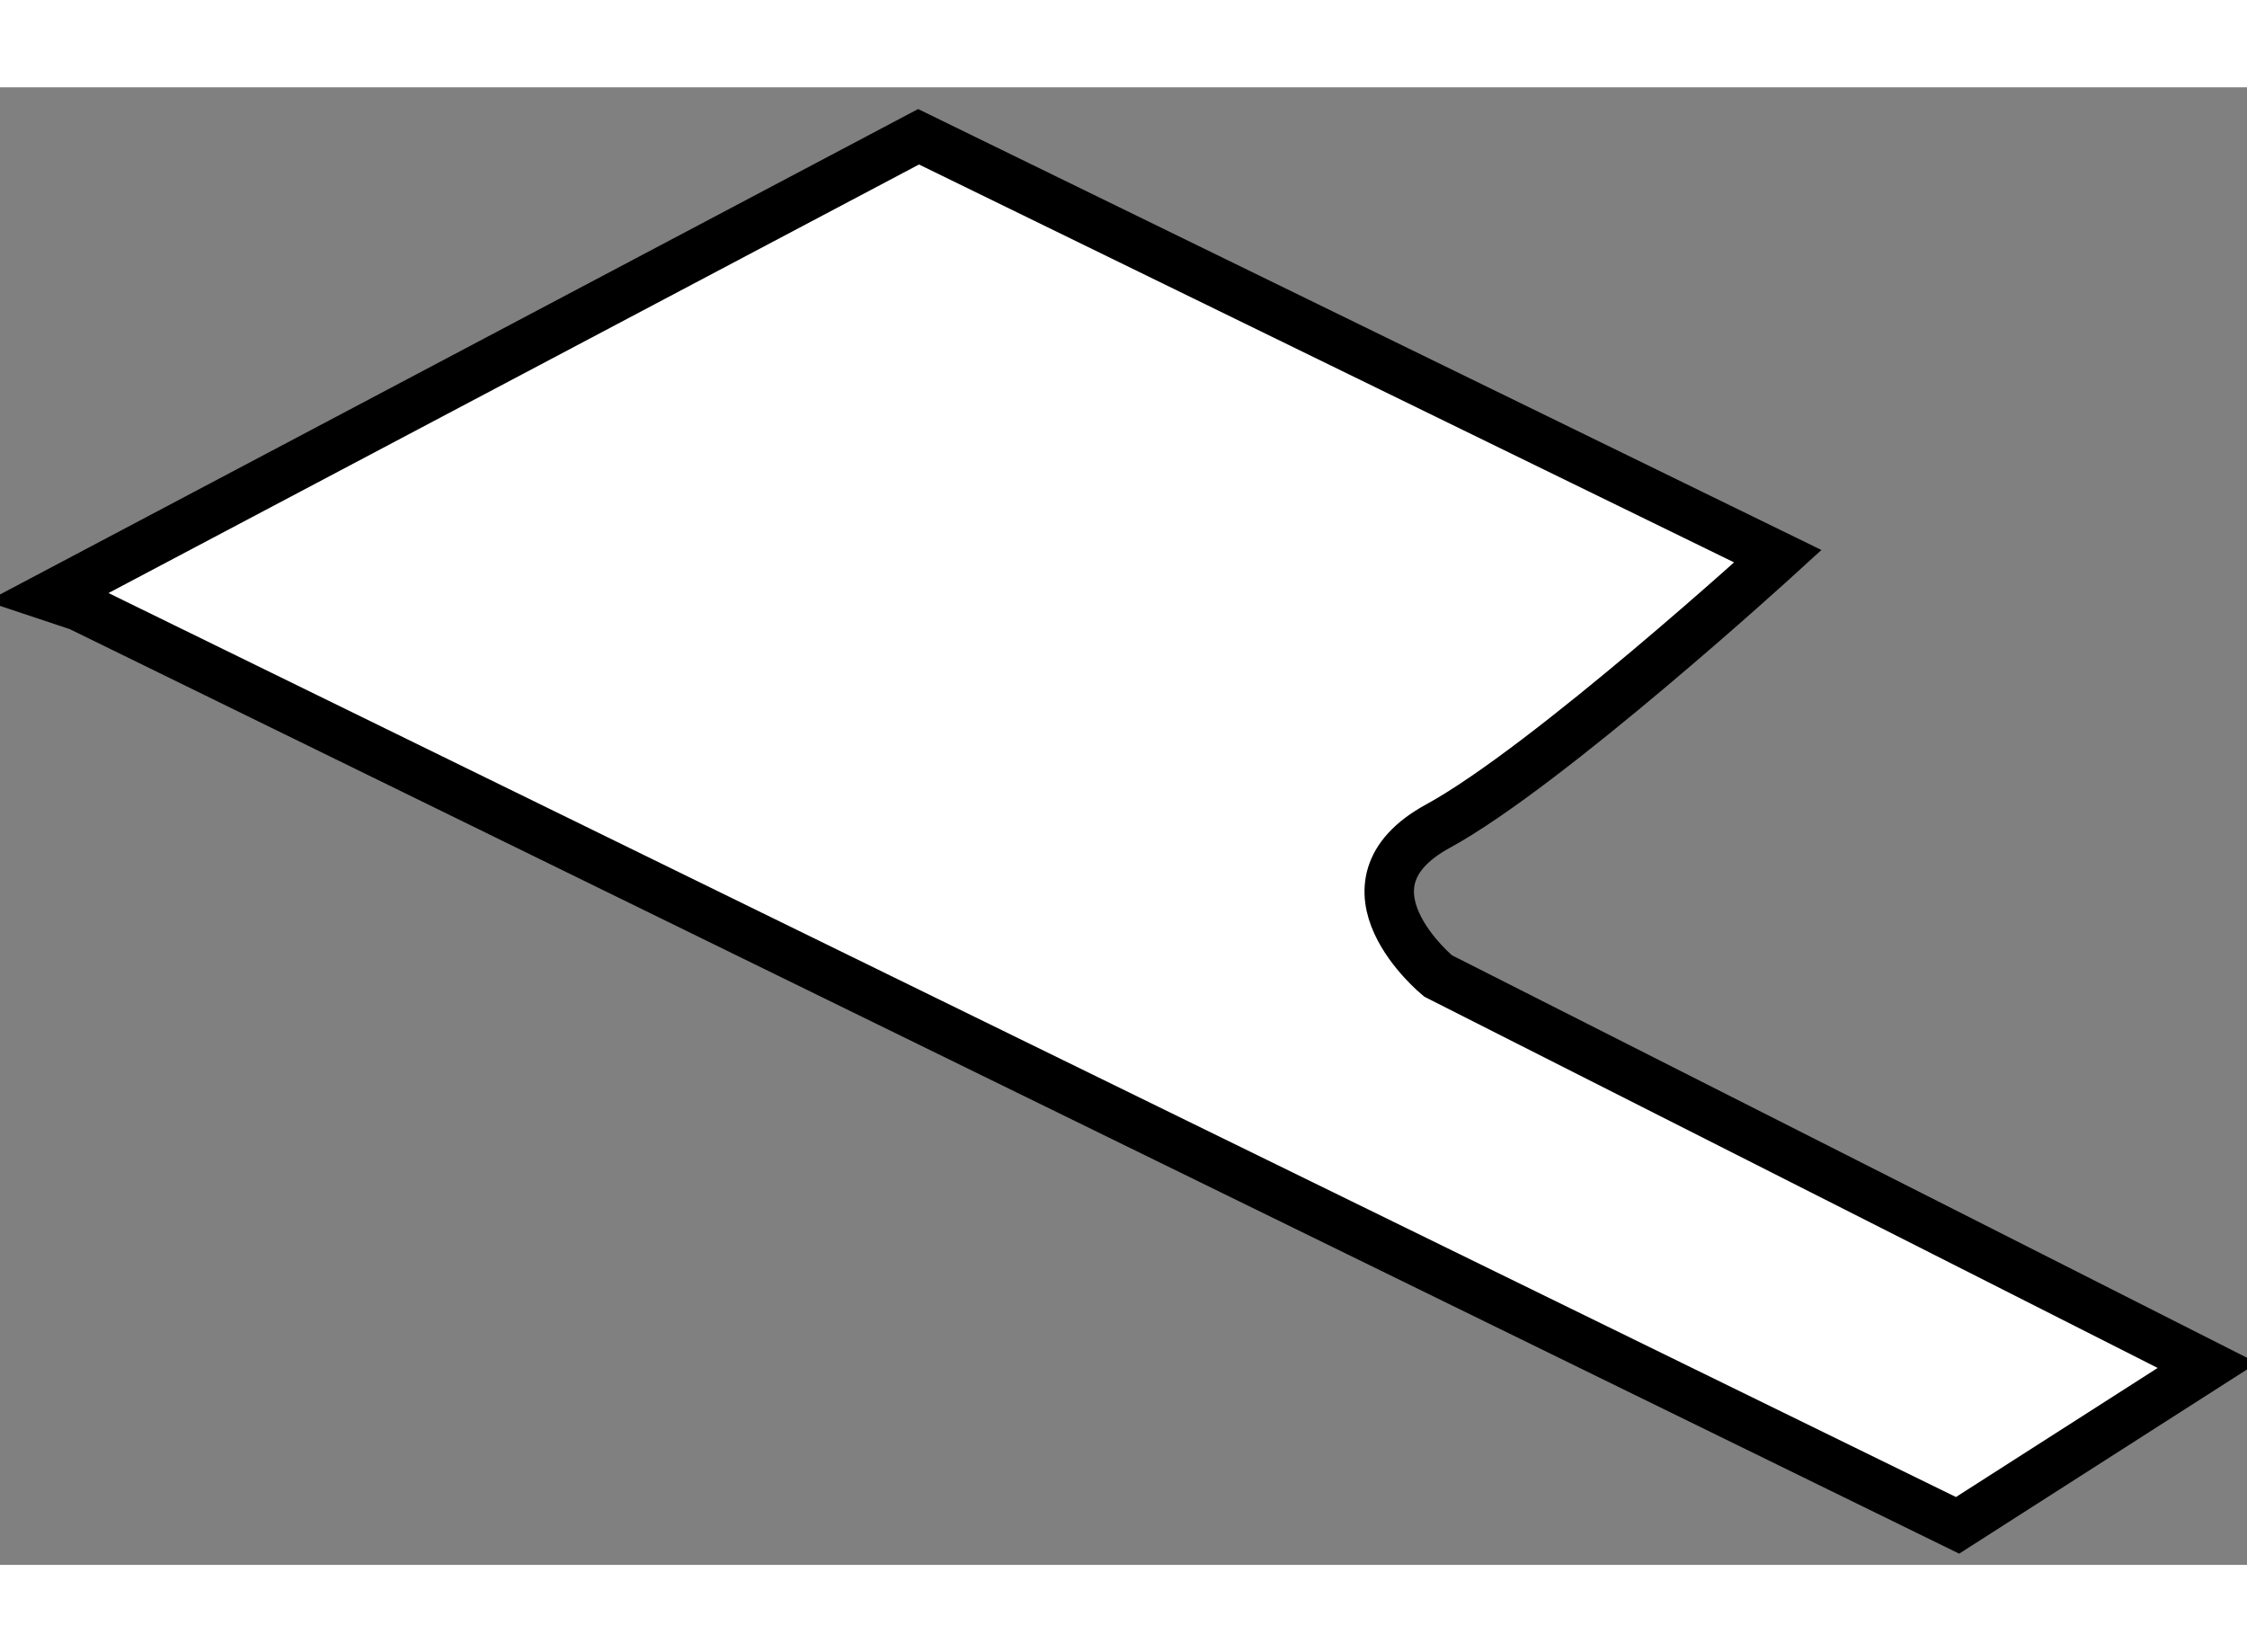 <?xml version="1.0" encoding="utf-8"?>
<!-- Generator: Adobe Illustrator 15.1.0, SVG Export Plug-In . SVG Version: 6.00 Build 0)  -->
<!DOCTYPE svg PUBLIC "-//W3C//DTD SVG 1.1//EN" "http://www.w3.org/Graphics/SVG/1.1/DTD/svg11.dtd">
<svg version="1.1" xmlns="http://www.w3.org/2000/svg" xmlns:xlink="http://www.w3.org/1999/xlink" x="0px" y="0px" width="244.8px"
	 height="180px" viewBox="131.724 69.002 22.723 14.942" enable-background="new 0 0 244.8 180" xml:space="preserve">
	
<rect x="131.724" y="69.002" width="22.723" height="14.942" fill="#808080" stroke="none"/>
	
<g><path fill="#FFFFFF" stroke="#000000" stroke-width="0.5" d="M132.524,74.249l18.996,9.295l2.527-1.617l-7.781-3.939
			c0,0-1.11-0.91,0-1.515c1.112-0.607,3.437-2.729,3.437-2.729l-8.69-4.242l-8.789,4.647L132.524,74.249z"></path></g>


</svg>